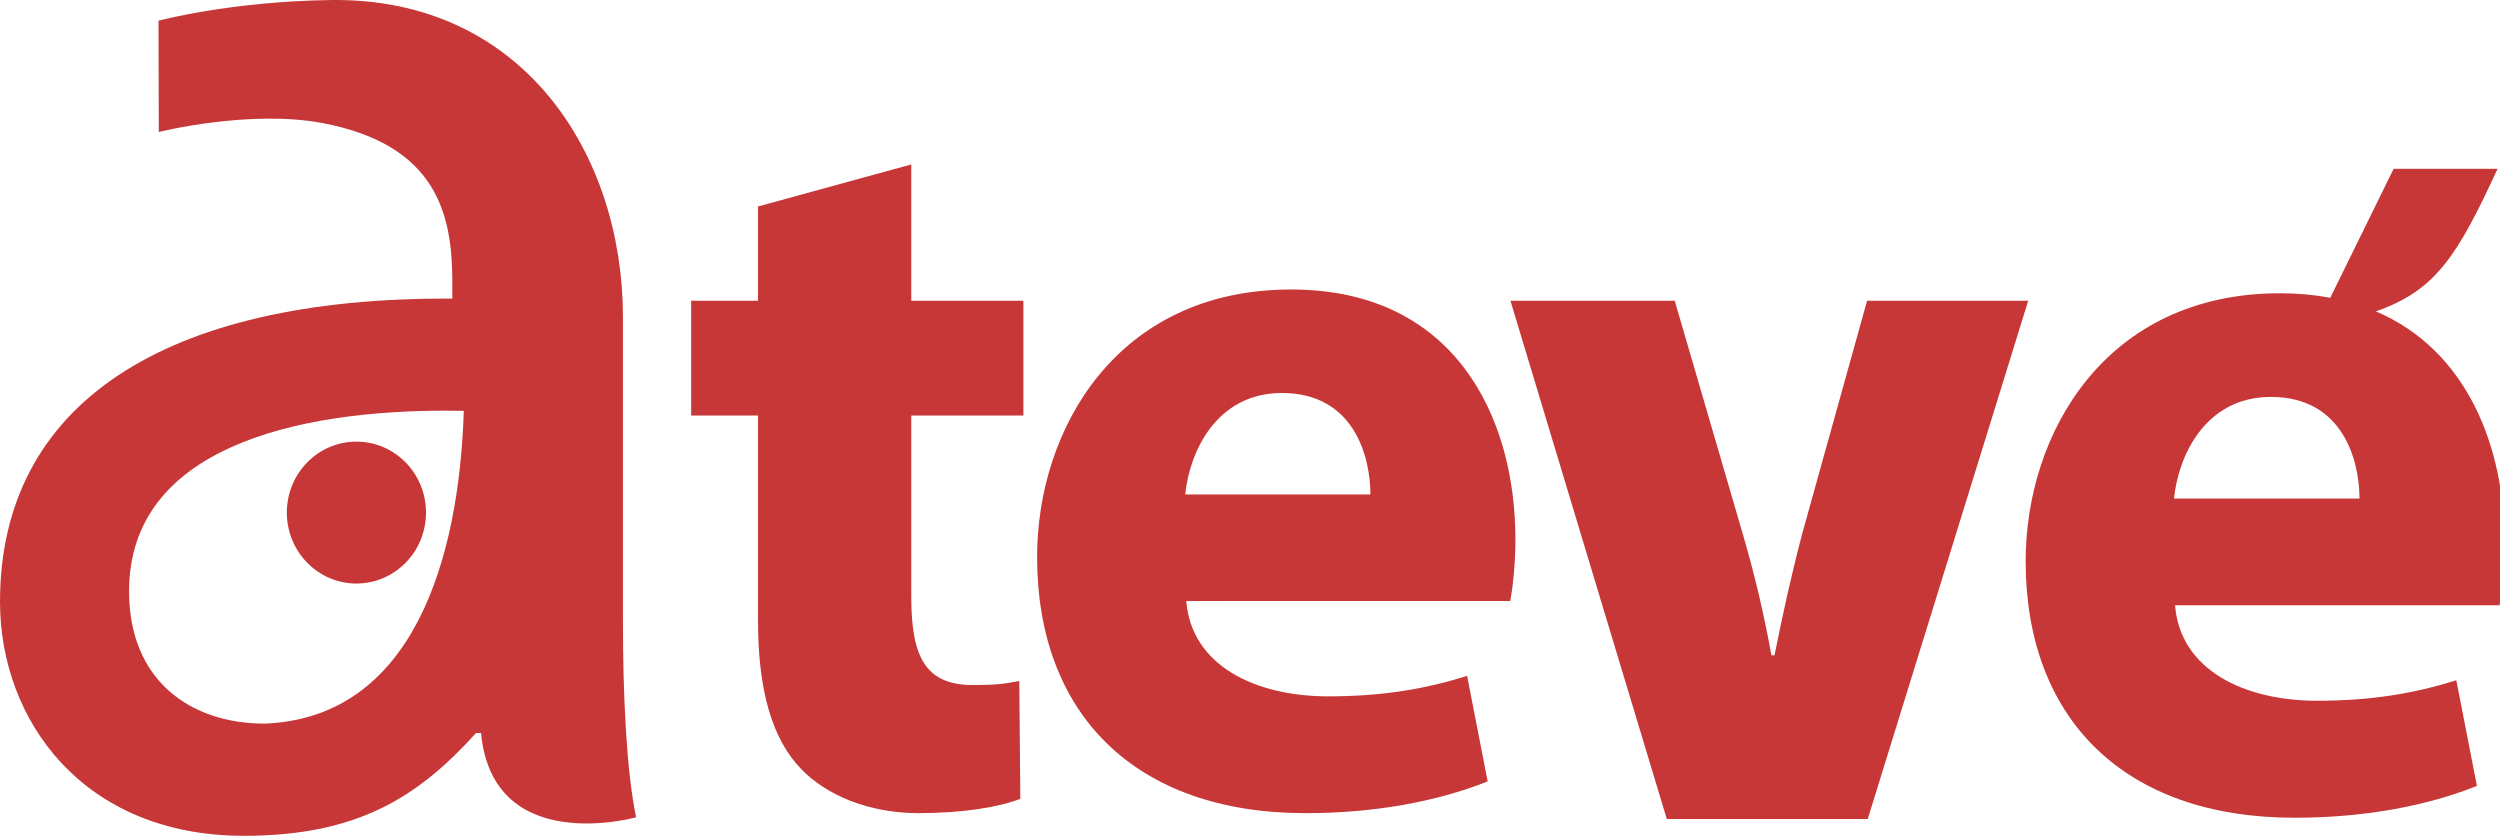 <?xml version="1.0" encoding="UTF-8" standalone="no"?>
<svg
   xmlns:dc="http://purl.org/dc/elements/1.1/"
   xmlns:cc="http://creativecommons.org/ns#"
   xmlns:rdf="http://www.w3.org/1999/02/22-rdf-syntax-ns#"
   xmlns:svg="http://www.w3.org/2000/svg"
   xmlns="http://www.w3.org/2000/svg"
   xmlns:sodipodi="http://sodipodi.sourceforge.net/DTD/sodipodi-0.dtd"
   xmlns:inkscape="http://www.inkscape.org/namespaces/inkscape"
   sodipodi:docname="ATeve.svg"
   inkscape:version="1.0 (4035a4fb49, 2020-05-01)"
   id="svg8"
   version="1.1"
   viewBox="0 0 148.297 49.58"
   height="201.806mm"
   width="603.619mm">
  <defs
     id="defs2" />
  <sodipodi:namedview
     inkscape:window-maximized="1"
     inkscape:window-y="-8"
     inkscape:window-x="-8"
     inkscape:window-height="705"
     inkscape:window-width="1366"
     fit-margin-bottom="0"
     fit-margin-right="0"
     fit-margin-left="0"
     fit-margin-top="0"
     showgrid="false"
     inkscape:document-rotation="0"
     inkscape:current-layer="layer1"
     inkscape:document-units="mm"
     inkscape:cy="277.86828"
     inkscape:cx="1192.6475"
     inkscape:zoom="0.30678559"
     inkscape:pageshadow="2"
     inkscape:pageopacity="0.0"
     borderopacity="1.0"
     bordercolor="#666666"
     pagecolor="#ffffff"
     id="base" />
  <g
     transform="translate(-30.58,-125.165)"
     id="layer1"
     inkscape:groupmode="layer"
     inkscape:label="Layer 1">
    <g
       id="g101">
      <path
         id="path30"
         style="font-style:normal;font-variant:normal;font-weight:bold;font-stretch:normal;font-size:22.22px;line-height:1.25;font-family:'Myriad Pro';-inkscape-font-specification:'Myriad Pro Bold';fill:#c83737;stroke-width:1.523"
         d="m 75.544,137.412 v 5.593 h -3.966 v 6.809 h 3.966 v 12.158 c 0,4.195 0.854,7.052 2.563,8.815 1.464,1.52 3.966,2.614 6.956,2.614 2.624,0 4.821,-0.365 6.041,-0.851 l -0.061,-6.991 c -0.915,0.183 -1.464,0.243 -2.746,0.243 -2.807,0 -3.661,-1.641 -3.661,-5.228 v -10.76 h 6.651 v -6.809 h -6.651 v -8.085 z" />
      <path
         id="path32"
         style="font-style:normal;font-variant:normal;font-weight:bold;font-stretch:normal;font-size:22.22px;line-height:1.25;font-family:'Myriad Pro';-inkscape-font-specification:'Myriad Pro Bold';fill:#c83737;stroke-width:1.523"
         d="m 120.169,160.817 c 0.122,-0.669 0.305,-2.067 0.305,-3.647 0,-7.356 -3.661,-14.833 -13.302,-14.833 -10.373,0 -15.072,8.328 -15.072,15.866 0,9.301 5.797,15.198 15.926,15.198 4.027,0 7.75,-0.669 10.801,-1.884 l -1.22,-6.261 c -2.502,0.79 -5.065,1.216 -8.238,1.216 -4.332,0 -8.116,-1.824 -8.421,-5.654 z m -19.282,-6.322 c 0.244,-2.492 1.831,-6.018 5.736,-6.018 4.271,0 5.248,3.769 5.248,6.018 z" />
      <path
         id="path34"
         style="font-style:normal;font-variant:normal;font-weight:bold;font-stretch:normal;font-size:22.22px;line-height:1.25;font-family:'Myriad Pro';-inkscape-font-specification:'Myriad Pro Bold';fill:#c83737;stroke-width:1.523"
         d="m 120.178,143.005 9.274,30.741 h 11.921 l 9.518,-30.741 h -9.557 l -3.844,13.8 c -0.671,2.553 -1.159,4.802 -1.648,7.234 h -0.183 c -0.427,-2.371 -0.976,-4.742 -1.709,-7.234 l -4.027,-13.8 z"
         sodipodi:nodetypes="ccccccccccc" />
      <path
         id="path36"
         style="font-style:normal;font-variant:normal;font-weight:bold;font-stretch:normal;font-size:22.22px;line-height:1.25;font-family:'Myriad Pro';-inkscape-font-specification:'Myriad Pro Bold';fill:#c83737;stroke-width:5.755"
         d="m 651.203,510.1 -14.189,28.873 c -3.478,-0.648 -7.204,-1.008 -11.219,-1.008 -39.207,0 -56.965,31.477 -56.965,59.967 0,35.153 21.909,57.439 60.193,57.439 15.221,0 29.291,-2.526 40.822,-7.121 l -4.613,-23.666 c -9.456,2.987 -19.142,4.596 -31.135,4.596 -16.375,0 -30.673,-6.894 -31.826,-21.369 h 72.646 c 0.461,-2.527 1.154,-7.811 1.154,-13.785 0,-21.479 -8.273,-43.219 -28.834,-52.002 13.246,-4.655 18.143,-12.159 27.23,-31.924 z m -27.484,51.07 c 16.144,0 19.834,14.245 19.834,22.746 h -41.512 c 0.923,-9.42 6.918,-22.746 21.678,-22.746 z"
         transform="scale(0.265)" />
      <g
         id="g92">
        <path
           sodipodi:nodetypes="sccsssssccsscsscccss"
           id="rect59-5"
           style="fill:#c83737;stroke-width:0.265"
           d="m 57.216,149.527 c 0.293,0.001 0.585,0.004 0.875,0.01 -0.276,8.809 -3.009,18.209 -11.816,18.552 -4.359,0 -8.039,-2.523 -8.039,-7.849 0,-8.508 9.908,-10.752 18.98,-10.714 z m 10.316,-5.55 c 0,-9.69 -5.944,-18.971 -17.341,-18.81 -5.962,0.085 -10.209,1.225 -10.209,1.225 l 0.016,6.602 c 0,0 5.41,-1.351 9.731,-0.525 6.768,1.293 7.682,5.415 7.682,9.41 v 0.999 c -17.149,-0.1 -26.831,6.293 -26.831,17.981 0,6.993 4.888,13.886 14.468,13.886 6.745,0 10.339,-2.304 13.773,-6.1 h 0.293 c 0.698,7.387 9.2,5.001 9.2,5.001 -0.587,-2.8 -0.782,-7.392 -0.782,-11.588 z" />
        <path
           id="path86"
           transform="scale(0.265)"
           d="m 195.178,571.176 c -8.603,0 -15.578,7.111 -15.578,15.883 0,8.772 6.975,15.883 15.578,15.883 8.603,0 15.576,-7.111 15.576,-15.883 0,-8.772 -6.973,-15.883 -15.576,-15.883 z"
           style="fill:#c83737;stroke-width:1" />
      </g>
    </g>
  </g>
</svg>
